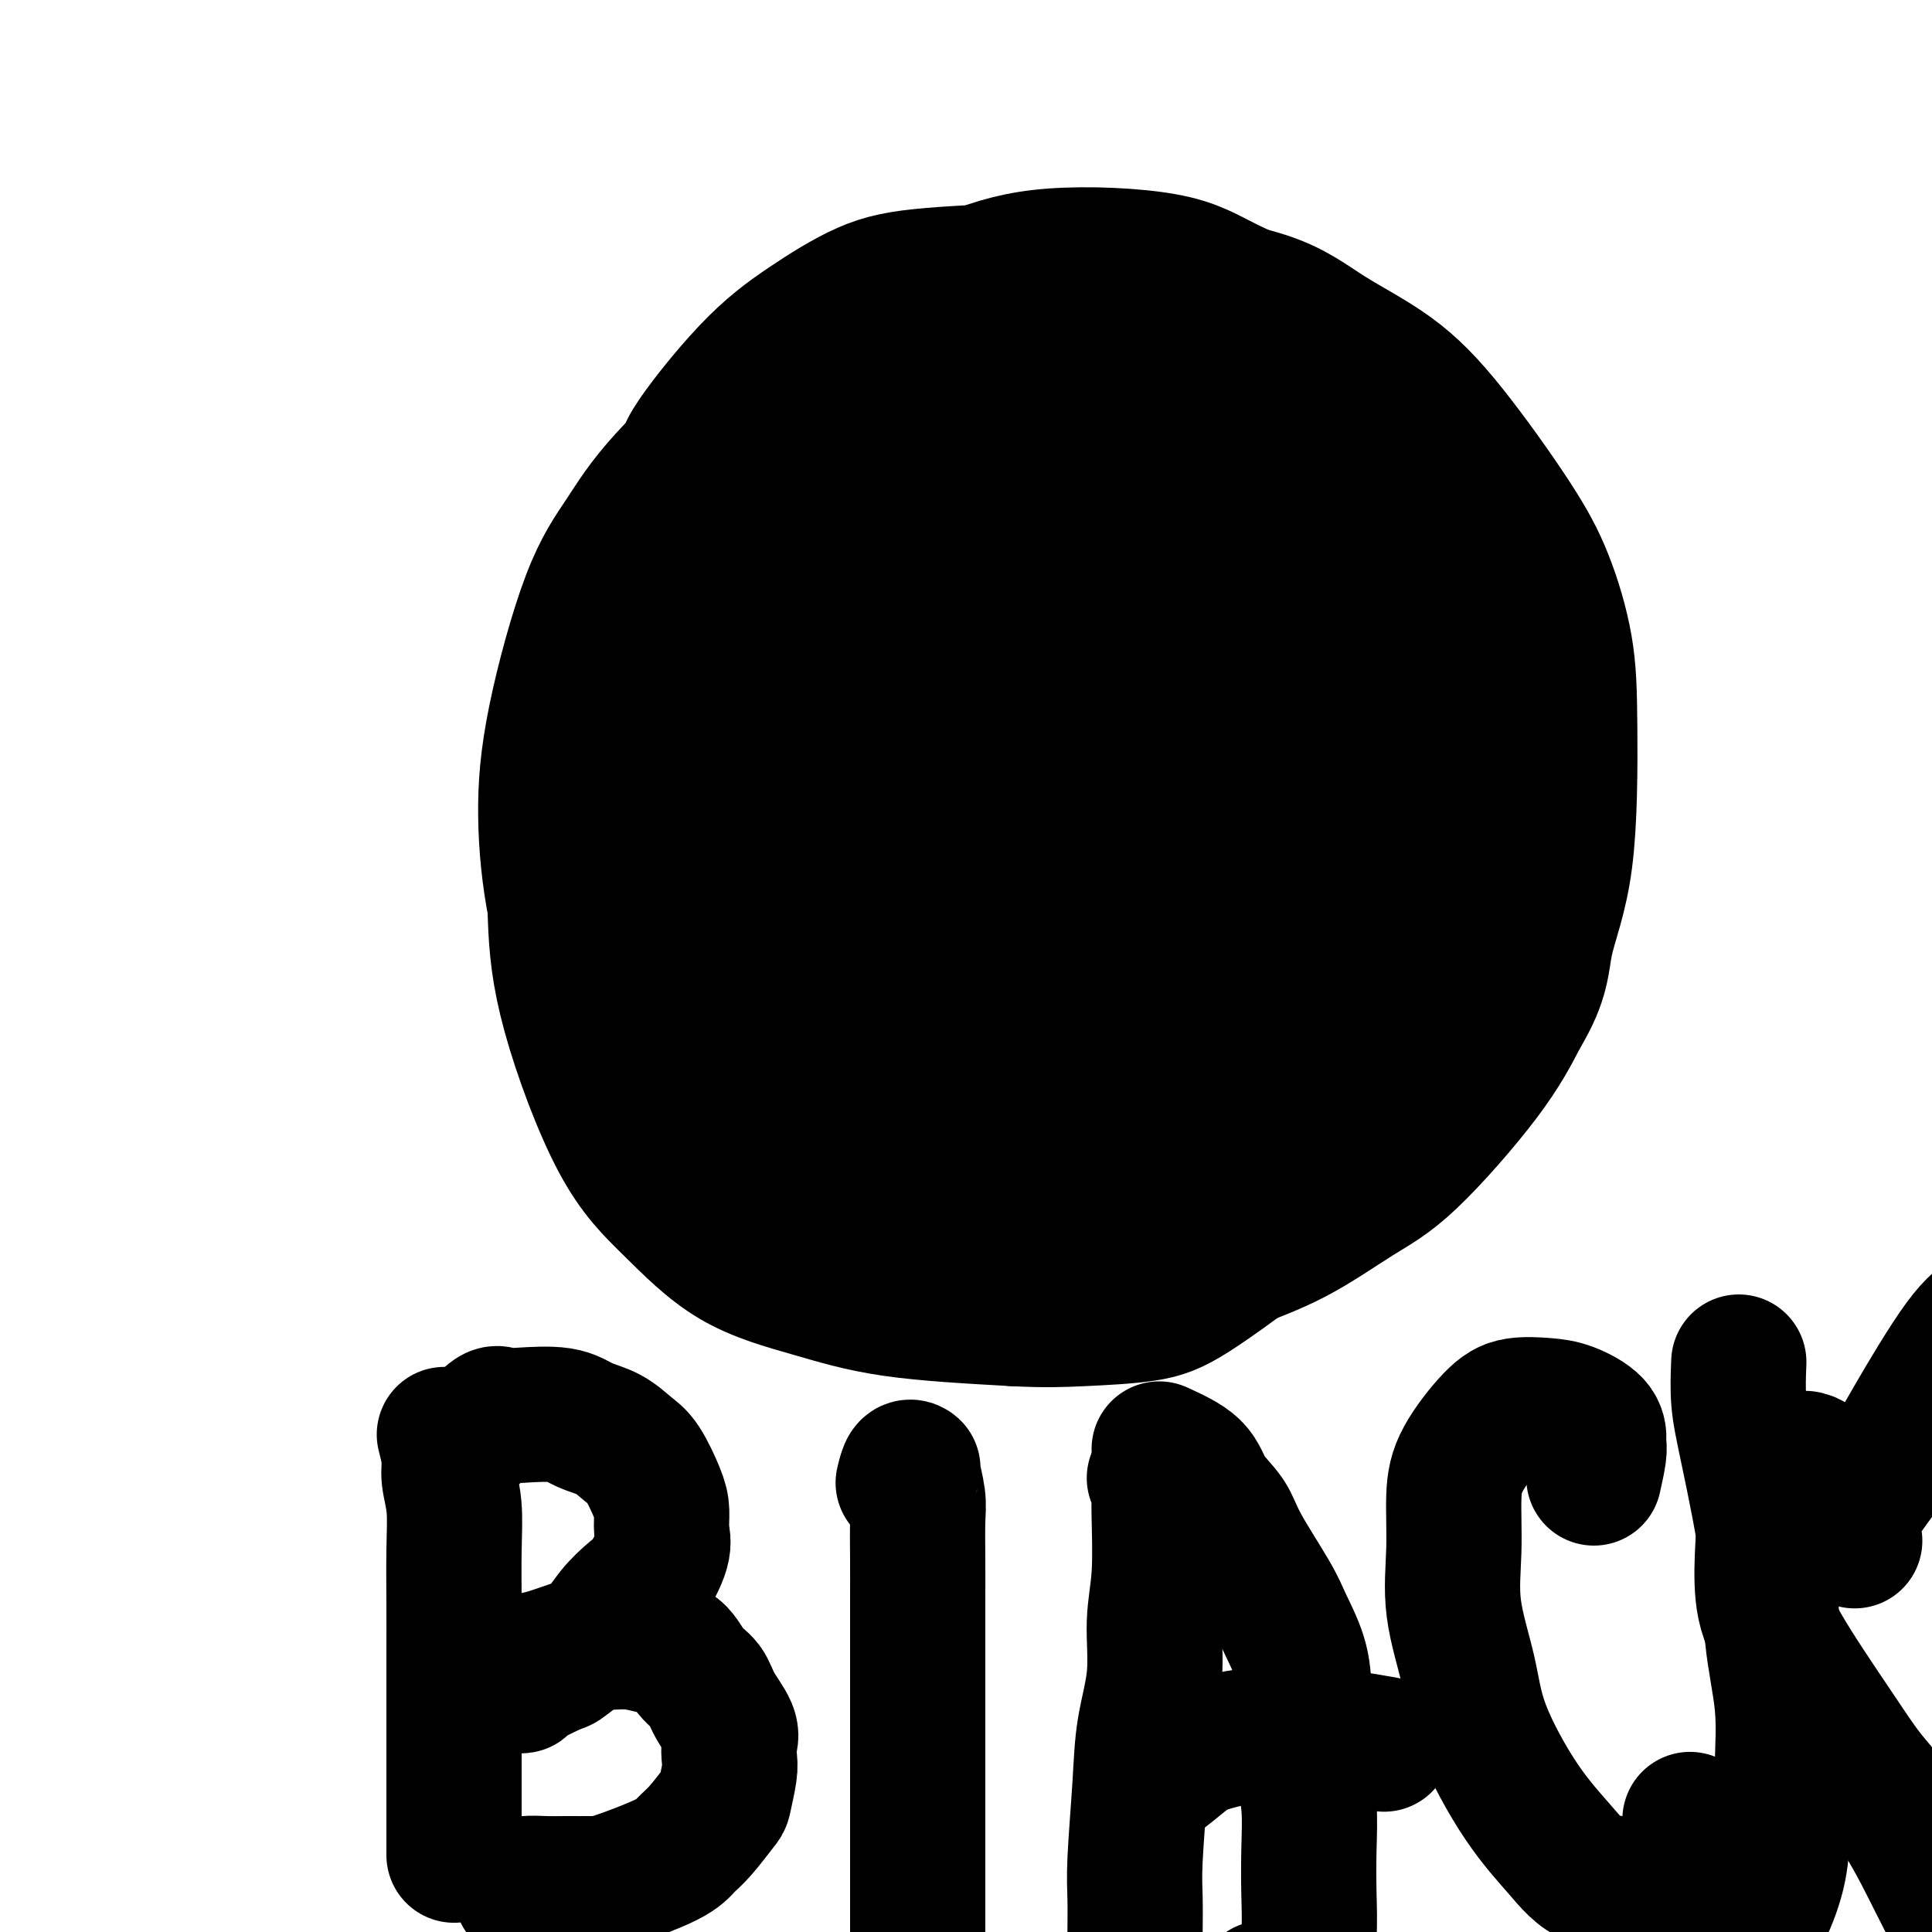 <svg viewBox='0 0 400 400' version='1.1' xmlns='http://www.w3.org/2000/svg' xmlns:xlink='http://www.w3.org/1999/xlink'><g fill='none' stroke='#000000' stroke-width='4' stroke-linecap='round' stroke-linejoin='round'><path d='M180,167c0.000,0.000 0.100,0.100 0.1,0.1'/></g>
<g fill='none' stroke='#000000' stroke-width='28' stroke-linecap='round' stroke-linejoin='round'><path d='M189,124c-0.748,0.438 -1.496,0.876 -2,4c-0.504,3.124 -0.765,8.933 -1,15c-0.235,6.067 -0.444,12.393 0,19c0.444,6.607 1.540,13.496 5,22c3.460,8.504 9.285,18.622 14,24c4.715,5.378 8.322,6.016 12,6c3.678,-0.016 7.428,-0.687 11,-2c3.572,-1.313 6.966,-3.268 11,-9c4.034,-5.732 8.709,-15.240 11,-23c2.291,-7.760 2.197,-13.772 2,-20c-0.197,-6.228 -0.496,-12.672 -3,-19c-2.504,-6.328 -7.211,-12.539 -12,-17c-4.789,-4.461 -9.658,-7.172 -14,-9c-4.342,-1.828 -8.155,-2.774 -14,0c-5.845,2.774 -13.722,9.267 -18,15c-4.278,5.733 -4.957,10.707 -6,16c-1.043,5.293 -2.450,10.904 -1,20c1.450,9.096 5.756,21.678 10,29c4.244,7.322 8.424,9.383 13,11c4.576,1.617 9.547,2.789 14,3c4.453,0.211 8.388,-0.539 12,-3c3.612,-2.461 6.902,-6.633 10,-11c3.098,-4.367 6.005,-8.928 8,-17c1.995,-8.072 3.079,-19.654 2,-28c-1.079,-8.346 -4.322,-13.456 -8,-18c-3.678,-4.544 -7.792,-8.522 -12,-11c-4.208,-2.478 -8.512,-3.457 -15,-2c-6.488,1.457 -15.162,5.349 -20,10c-4.838,4.651 -5.841,10.060 -7,17c-1.159,6.940 -2.474,15.411 -2,23c0.474,7.589 2.737,14.294 5,21'/><path d='M194,190c2.479,6.109 6.175,10.882 12,14c5.825,3.118 13.777,4.582 19,4c5.223,-0.582 7.716,-3.211 10,-7c2.284,-3.789 4.358,-8.737 6,-13c1.642,-4.263 2.853,-7.841 2,-15c-0.853,-7.159 -3.770,-17.898 -7,-24c-3.230,-6.102 -6.775,-7.566 -10,-9c-3.225,-1.434 -6.132,-2.838 -9,-2c-2.868,0.838 -5.696,3.920 -8,7c-2.304,3.080 -4.082,6.160 -4,13c0.082,6.840 2.025,17.439 4,24c1.975,6.561 3.984,9.084 6,11c2.016,1.916 4.041,3.227 7,2c2.959,-1.227 6.853,-4.991 9,-9c2.147,-4.009 2.547,-8.262 3,-13c0.453,-4.738 0.959,-9.961 0,-15c-0.959,-5.039 -3.381,-9.895 -6,-13c-2.619,-3.105 -5.433,-4.457 -8,-6c-2.567,-1.543 -4.887,-3.275 -7,0c-2.113,3.275 -4.018,11.557 -5,18c-0.982,6.443 -1.042,11.049 0,16c1.042,4.951 3.184,10.249 5,14c1.816,3.751 3.304,5.956 6,6c2.696,0.044 6.600,-2.072 9,-5c2.400,-2.928 3.296,-6.669 4,-11c0.704,-4.331 1.215,-9.251 1,-14c-0.215,-4.749 -1.157,-9.325 -3,-13c-1.843,-3.675 -4.587,-6.449 -8,-9c-3.413,-2.551 -7.496,-4.879 -10,-4c-2.504,0.879 -3.430,4.965 -4,10c-0.570,5.035 -0.785,11.017 -1,17'/><path d='M207,164c-0.281,7.729 1.516,13.551 5,20c3.484,6.449 8.656,13.523 12,17c3.344,3.477 4.860,3.356 7,2c2.140,-1.356 4.903,-3.947 7,-8c2.097,-4.053 3.528,-9.566 5,-15c1.472,-5.434 2.986,-10.787 2,-19c-0.986,-8.213 -4.473,-19.286 -8,-27c-3.527,-7.714 -7.095,-12.068 -11,-15c-3.905,-2.932 -8.149,-4.443 -12,-6c-3.851,-1.557 -7.310,-3.160 -12,-1c-4.690,2.160 -10.612,8.084 -14,14c-3.388,5.916 -4.243,11.825 -5,19c-0.757,7.175 -1.415,15.617 -1,24c0.415,8.383 1.902,16.707 4,23c2.098,6.293 4.808,10.557 10,15c5.192,4.443 12.866,9.067 19,11c6.134,1.933 10.728,1.176 15,0c4.272,-1.176 8.220,-2.770 12,-5c3.780,-2.230 7.391,-5.095 12,-12c4.609,-6.905 10.217,-17.849 13,-26c2.783,-8.151 2.741,-13.510 2,-20c-0.741,-6.490 -2.183,-14.110 -5,-21c-2.817,-6.890 -7.011,-13.050 -11,-18c-3.989,-4.950 -7.773,-8.691 -15,-11c-7.227,-2.309 -17.898,-3.186 -25,-2c-7.102,1.186 -10.636,4.434 -15,8c-4.364,3.566 -9.559,7.450 -14,13c-4.441,5.550 -8.129,12.766 -11,19c-2.871,6.234 -4.927,11.486 -5,21c-0.073,9.514 1.836,23.290 5,32c3.164,8.710 7.582,12.355 12,16'/><path d='M185,212c4.746,4.302 10.611,7.056 16,9c5.389,1.944 10.302,3.077 17,3c6.698,-0.077 15.182,-1.365 21,-4c5.818,-2.635 8.970,-6.616 12,-10c3.030,-3.384 5.939,-6.170 9,-15c3.061,-8.830 6.275,-23.703 8,-30c1.725,-6.297 1.962,-4.018 0,-12c-1.962,-7.982 -6.122,-26.226 -10,-37c-3.878,-10.774 -7.475,-14.078 -12,-18c-4.525,-3.922 -9.978,-8.463 -15,-11c-5.022,-2.537 -9.614,-3.070 -17,-2c-7.386,1.070 -17.565,3.743 -24,7c-6.435,3.257 -9.126,7.099 -12,12c-2.874,4.901 -5.931,10.860 -8,18c-2.069,7.140 -3.151,15.461 -4,23c-0.849,7.539 -1.465,14.297 2,25c3.465,10.703 11.013,25.353 17,34c5.987,8.647 10.414,11.292 16,14c5.586,2.708 12.332,5.480 18,7c5.668,1.520 10.259,1.788 17,1c6.741,-0.788 15.631,-2.634 22,-5c6.369,-2.366 10.216,-5.253 14,-9c3.784,-3.747 7.503,-8.355 10,-14c2.497,-5.645 3.771,-12.328 5,-18c1.229,-5.672 2.413,-10.333 2,-20c-0.413,-9.667 -2.424,-24.339 -5,-34c-2.576,-9.661 -5.718,-14.310 -10,-19c-4.282,-4.690 -9.704,-9.422 -14,-13c-4.296,-3.578 -7.464,-6.002 -15,-8c-7.536,-1.998 -19.439,-3.571 -28,-3c-8.561,0.571 -13.781,3.285 -19,6'/><path d='M198,89c-6.096,2.697 -11.835,6.439 -17,11c-5.165,4.561 -9.756,9.941 -14,15c-4.244,5.059 -8.140,9.797 -11,20c-2.860,10.203 -4.685,25.871 -5,37c-0.315,11.129 0.879,17.721 4,25c3.121,7.279 8.168,15.247 13,21c4.832,5.753 9.449,9.292 17,13c7.551,3.708 18.037,7.585 26,9c7.963,1.415 13.405,0.369 19,-1c5.595,-1.369 11.344,-3.062 17,-6c5.656,-2.938 11.220,-7.121 16,-11c4.780,-3.879 8.775,-7.453 14,-15c5.225,-7.547 11.678,-19.068 15,-28c3.322,-8.932 3.511,-15.276 4,-23c0.489,-7.724 1.277,-16.829 1,-25c-0.277,-8.171 -1.620,-15.408 -6,-24c-4.380,-8.592 -11.797,-18.540 -18,-24c-6.203,-5.460 -11.191,-6.433 -17,-7c-5.809,-0.567 -12.437,-0.729 -19,-1c-6.563,-0.271 -13.061,-0.652 -19,0c-5.939,0.652 -11.319,2.335 -19,6c-7.681,3.665 -17.661,9.310 -24,14c-6.339,4.690 -9.036,8.425 -12,14c-2.964,5.575 -6.197,12.990 -9,19c-2.803,6.010 -5.178,10.615 -6,21c-0.822,10.385 -0.091,26.551 2,37c2.091,10.449 5.541,15.181 10,21c4.459,5.819 9.927,12.725 16,18c6.073,5.275 12.750,8.920 19,12c6.250,3.080 12.071,5.594 20,7c7.929,1.406 17.964,1.703 28,2'/><path d='M243,246c7.419,-0.453 11.966,-2.586 17,-5c5.034,-2.414 10.555,-5.109 15,-8c4.445,-2.891 7.813,-5.980 12,-12c4.187,-6.020 9.192,-14.972 12,-22c2.808,-7.028 3.418,-12.131 4,-18c0.582,-5.869 1.135,-12.503 1,-20c-0.135,-7.497 -0.958,-15.858 -2,-23c-1.042,-7.142 -2.301,-13.064 -7,-21c-4.699,-7.936 -12.836,-17.886 -19,-24c-6.164,-6.114 -10.355,-8.392 -16,-11c-5.645,-2.608 -12.742,-5.545 -19,-7c-6.258,-1.455 -11.675,-1.428 -20,-1c-8.325,0.428 -19.557,1.258 -27,3c-7.443,1.742 -11.097,4.395 -15,8c-3.903,3.605 -8.057,8.163 -12,13c-3.943,4.837 -7.676,9.952 -11,15c-3.324,5.048 -6.239,10.029 -9,19c-2.761,8.971 -5.367,21.932 -6,31c-0.633,9.068 0.707,14.243 3,21c2.293,6.757 5.539,15.097 9,22c3.461,6.903 7.137,12.369 14,19c6.863,6.631 16.915,14.425 25,19c8.085,4.575 14.205,5.930 21,7c6.795,1.070 14.267,1.856 21,2c6.733,0.144 12.727,-0.355 18,-1c5.273,-0.645 9.825,-1.436 16,-4c6.175,-2.564 13.972,-6.900 19,-11c5.028,-4.100 7.286,-7.965 10,-12c2.714,-4.035 5.885,-8.240 8,-13c2.115,-4.760 3.176,-10.074 4,-16c0.824,-5.926 1.412,-12.463 2,-19'/><path d='M311,177c0.671,-11.851 -0.652,-23.980 -2,-33c-1.348,-9.020 -2.720,-14.931 -5,-21c-2.280,-6.069 -5.467,-12.297 -8,-17c-2.533,-4.703 -4.411,-7.880 -11,-12c-6.589,-4.120 -17.889,-9.184 -26,-12c-8.111,-2.816 -13.032,-3.386 -19,-4c-5.968,-0.614 -12.984,-1.274 -19,-1c-6.016,0.274 -11.034,1.481 -18,4c-6.966,2.519 -15.881,6.350 -22,10c-6.119,3.650 -9.442,7.117 -13,11c-3.558,3.883 -7.350,8.180 -11,13c-3.650,4.820 -7.159,10.164 -10,15c-2.841,4.836 -5.015,9.164 -7,17c-1.985,7.836 -3.781,19.180 -4,27c-0.219,7.820 1.137,12.116 3,17c1.863,4.884 4.232,10.356 8,16c3.768,5.644 8.936,11.461 13,16c4.064,4.539 7.022,7.801 14,12c6.978,4.199 17.974,9.335 26,12c8.026,2.665 13.083,2.858 19,3c5.917,0.142 12.694,0.234 18,0c5.306,-0.234 9.141,-0.795 15,-3c5.859,-2.205 13.741,-6.054 19,-9c5.259,-2.946 7.896,-4.989 11,-8c3.104,-3.011 6.675,-6.991 10,-11c3.325,-4.009 6.405,-8.046 9,-13c2.595,-4.954 4.706,-10.825 6,-16c1.294,-5.175 1.769,-9.655 2,-19c0.231,-9.345 0.216,-23.554 0,-33c-0.216,-9.446 -0.633,-14.127 -2,-19c-1.367,-4.873 -3.683,-9.936 -6,-15'/><path d='M301,104c-3.392,-8.833 -7.873,-13.915 -12,-18c-4.127,-4.085 -7.901,-7.173 -12,-10c-4.099,-2.827 -8.522,-5.391 -13,-8c-4.478,-2.609 -9.012,-5.262 -14,-7c-4.988,-1.738 -10.430,-2.562 -15,-3c-4.570,-0.438 -8.269,-0.490 -16,1c-7.731,1.490 -19.495,4.524 -27,7c-7.505,2.476 -10.750,4.395 -15,7c-4.250,2.605 -9.504,5.895 -13,9c-3.496,3.105 -5.232,6.026 -9,12c-3.768,5.974 -9.567,15.003 -13,22c-3.433,6.997 -4.500,11.963 -6,18c-1.500,6.037 -3.433,13.144 -4,20c-0.567,6.856 0.232,13.460 0,19c-0.232,5.540 -1.496,10.016 0,17c1.496,6.984 5.752,16.477 10,23c4.248,6.523 8.488,10.076 12,14c3.512,3.924 6.297,8.220 13,13c6.703,4.780 17.326,10.046 25,13c7.674,2.954 12.401,3.598 18,4c5.599,0.402 12.071,0.563 18,0c5.929,-0.563 11.313,-1.848 16,-3c4.687,-1.152 8.675,-2.169 15,-6c6.325,-3.831 14.987,-10.476 21,-15c6.013,-4.524 9.377,-6.929 13,-10c3.623,-3.071 7.506,-6.810 11,-11c3.494,-4.190 6.599,-8.833 9,-13c2.401,-4.167 4.097,-7.859 5,-15c0.903,-7.141 1.012,-17.730 1,-26c-0.012,-8.270 -0.146,-14.220 -1,-20c-0.854,-5.780 -2.427,-11.390 -4,-17'/><path d='M314,121c-1.877,-8.362 -4.071,-10.766 -6,-14c-1.929,-3.234 -3.593,-7.297 -8,-13c-4.407,-5.703 -11.558,-13.048 -17,-18c-5.442,-4.952 -9.175,-7.513 -14,-10c-4.825,-2.487 -10.741,-4.899 -15,-7c-4.259,-2.101 -6.861,-3.892 -13,-5c-6.139,-1.108 -15.814,-1.535 -23,-1c-7.186,0.535 -11.883,2.032 -17,4c-5.117,1.968 -10.652,4.406 -16,7c-5.348,2.594 -10.507,5.342 -15,8c-4.493,2.658 -8.321,5.224 -14,10c-5.679,4.776 -13.211,11.762 -18,17c-4.789,5.238 -6.835,8.727 -9,12c-2.165,3.273 -4.450,6.331 -7,13c-2.550,6.669 -5.367,16.948 -7,25c-1.633,8.052 -2.084,13.876 -2,20c0.084,6.124 0.702,12.548 2,19c1.298,6.452 3.276,12.931 6,19c2.724,6.069 6.195,11.727 9,17c2.805,5.273 4.944,10.160 11,16c6.056,5.840 16.030,12.634 23,17c6.970,4.366 10.935,6.304 15,8c4.065,1.696 8.230,3.150 16,4c7.770,0.850 19.146,1.095 27,1c7.854,-0.095 12.188,-0.531 17,-2c4.812,-1.469 10.102,-3.970 15,-6c4.898,-2.030 9.404,-3.588 14,-6c4.596,-2.412 9.284,-5.677 13,-8c3.716,-2.323 6.462,-3.702 11,-8c4.538,-4.298 10.868,-11.514 15,-17c4.132,-5.486 6.066,-9.243 8,-13'/><path d='M315,210c4.465,-7.385 4.128,-10.849 5,-15c0.872,-4.151 2.954,-8.991 4,-17c1.046,-8.009 1.057,-19.187 1,-27c-0.057,-7.813 -0.182,-12.261 -1,-17c-0.818,-4.739 -2.329,-9.770 -4,-14c-1.671,-4.230 -3.501,-7.660 -7,-13c-3.499,-5.340 -8.668,-12.590 -13,-18c-4.332,-5.410 -7.827,-8.980 -12,-12c-4.173,-3.020 -9.026,-5.491 -13,-8c-3.974,-2.509 -7.071,-5.056 -13,-7c-5.929,-1.944 -14.690,-3.284 -21,-4c-6.310,-0.716 -10.170,-0.809 -15,-1c-4.830,-0.191 -10.630,-0.480 -16,0c-5.370,0.480 -10.312,1.729 -15,3c-4.688,1.271 -9.124,2.566 -13,4c-3.876,1.434 -7.192,3.009 -12,6c-4.808,2.991 -11.107,7.397 -15,11c-3.893,3.603 -5.379,6.402 -8,10c-2.621,3.598 -6.376,7.996 -9,12c-2.624,4.004 -4.115,7.613 -7,14c-2.885,6.387 -7.162,15.552 -10,22c-2.838,6.448 -4.238,10.177 -5,15c-0.762,4.823 -0.888,10.738 -1,17c-0.112,6.262 -0.212,12.870 0,19c0.212,6.130 0.735,11.784 3,20c2.265,8.216 6.272,18.996 10,26c3.728,7.004 7.176,10.233 11,14c3.824,3.767 8.025,8.072 13,11c4.975,2.928 10.724,4.481 16,6c5.276,1.519 10.079,3.006 17,4c6.921,0.994 15.961,1.497 25,2'/><path d='M210,273c6.360,0.342 9.759,0.196 14,0c4.241,-0.196 9.323,-0.444 13,-1c3.677,-0.556 5.947,-1.420 10,-4c4.053,-2.580 9.888,-6.875 14,-10c4.112,-3.125 6.502,-5.079 10,-8c3.498,-2.921 8.104,-6.810 12,-11c3.896,-4.190 7.082,-8.681 10,-12c2.918,-3.319 5.568,-5.465 8,-11c2.432,-5.535 4.647,-14.459 6,-21c1.353,-6.541 1.845,-10.697 2,-16c0.155,-5.303 -0.028,-11.751 0,-17c0.028,-5.249 0.267,-9.298 0,-16c-0.267,-6.702 -1.041,-16.059 -2,-22c-0.959,-5.941 -2.103,-8.468 -4,-12c-1.897,-3.532 -4.547,-8.069 -7,-12c-2.453,-3.931 -4.709,-7.256 -7,-11c-2.291,-3.744 -4.617,-7.908 -9,-12c-4.383,-4.092 -10.822,-8.114 -16,-11c-5.178,-2.886 -9.096,-4.638 -14,-6c-4.904,-1.362 -10.793,-2.334 -16,-3c-5.207,-0.666 -9.732,-1.024 -17,-1c-7.268,0.024 -17.277,0.431 -24,1c-6.723,0.569 -10.158,1.301 -14,3c-3.842,1.699 -8.090,4.364 -12,7c-3.910,2.636 -7.481,5.243 -12,10c-4.519,4.757 -9.986,11.665 -12,15c-2.014,3.335 -0.575,3.096 0,3c0.575,-0.096 0.288,-0.048 0,0'/><path d='M92,297c0.453,1.789 0.906,3.579 1,5c0.094,1.421 -0.171,2.475 0,4c0.171,1.525 0.778,3.522 1,6c0.222,2.478 0.060,5.437 0,9c-0.060,3.563 -0.016,7.730 0,11c0.016,3.270 0.004,5.642 0,11c-0.004,5.358 -0.001,13.700 0,19c0.001,5.300 0.000,7.557 0,10c-0.000,2.443 -0.000,5.071 0,7c0.000,1.929 0.000,3.158 0,4c-0.000,0.842 -0.000,1.298 0,1c0.000,-0.298 0.000,-1.349 0,-2c-0.000,-0.651 -0.000,-0.900 0,-1c0.000,-0.100 0.000,-0.050 0,0'/><path d='M98,297c1.529,-1.687 3.058,-3.374 4,-4c0.942,-0.626 1.297,-0.191 2,0c0.703,0.191 1.752,0.138 4,0c2.248,-0.138 5.693,-0.360 8,0c2.307,0.360 3.476,1.303 5,2c1.524,0.697 3.403,1.147 5,2c1.597,0.853 2.910,2.108 4,3c1.090,0.892 1.955,1.422 3,3c1.045,1.578 2.271,4.205 3,6c0.729,1.795 0.962,2.759 1,4c0.038,1.241 -0.118,2.761 0,4c0.118,1.239 0.510,2.199 0,4c-0.510,1.801 -1.920,4.445 -3,6c-1.080,1.555 -1.828,2.022 -3,3c-1.172,0.978 -2.767,2.469 -4,4c-1.233,1.531 -2.104,3.104 -4,5c-1.896,1.896 -4.816,4.116 -6,5c-1.184,0.884 -0.632,0.433 -2,1c-1.368,0.567 -4.658,2.153 -6,3c-1.342,0.847 -0.737,0.956 -1,1c-0.263,0.044 -1.392,0.023 -2,0c-0.608,-0.023 -0.693,-0.048 -1,0c-0.307,0.048 -0.835,0.167 -1,0c-0.165,-0.167 0.032,-0.622 0,-1c-0.032,-0.378 -0.295,-0.679 0,-1c0.295,-0.321 1.147,-0.660 2,-1'/><path d='M106,346c0.519,-0.884 1.817,-1.596 3,-2c1.183,-0.404 2.251,-0.502 4,-1c1.749,-0.498 4.179,-1.398 6,-2c1.821,-0.602 3.033,-0.907 4,-1c0.967,-0.093 1.690,0.026 3,0c1.310,-0.026 3.209,-0.199 5,0c1.791,0.199 3.476,0.768 5,1c1.524,0.232 2.889,0.128 4,1c1.111,0.872 1.968,2.722 3,4c1.032,1.278 2.238,1.984 3,3c0.762,1.016 1.081,2.342 2,4c0.919,1.658 2.439,3.650 3,5c0.561,1.350 0.164,2.060 0,3c-0.164,0.940 -0.095,2.111 0,3c0.095,0.889 0.216,1.498 0,3c-0.216,1.502 -0.768,3.899 -1,5c-0.232,1.101 -0.145,0.908 -1,2c-0.855,1.092 -2.652,3.470 -4,5c-1.348,1.530 -2.248,2.214 -3,3c-0.752,0.786 -1.358,1.675 -4,3c-2.642,1.325 -7.321,3.086 -10,4c-2.679,0.914 -3.359,0.980 -5,1c-1.641,0.020 -4.244,-0.005 -6,0c-1.756,0.005 -2.667,0.040 -4,0c-1.333,-0.040 -3.089,-0.154 -4,0c-0.911,0.154 -0.976,0.577 -1,1c-0.024,0.423 -0.006,0.845 0,1c0.006,0.155 0.002,0.044 0,0c-0.002,-0.044 -0.001,-0.022 0,0'/><path d='M187,307c0.301,-1.271 0.603,-2.542 1,-3c0.397,-0.458 0.891,-0.102 1,0c0.109,0.102 -0.167,-0.050 0,1c0.167,1.050 0.777,3.302 1,5c0.223,1.698 0.060,2.842 0,5c-0.060,2.158 -0.016,5.331 0,8c0.016,2.669 0.004,4.834 0,9c-0.004,4.166 -0.001,10.335 0,15c0.001,4.665 0.000,7.828 0,11c-0.000,3.172 -0.000,6.352 0,10c0.000,3.648 0.000,7.763 0,11c-0.000,3.237 -0.000,5.597 0,9c0.000,3.403 0.000,7.850 0,10c-0.000,2.150 -0.000,2.001 0,2c0.000,-0.001 0.000,0.144 0,0c-0.000,-0.144 -0.000,-0.577 0,-1c0.000,-0.423 0.000,-0.835 0,-1c-0.000,-0.165 -0.000,-0.082 0,0'/><path d='M239,306c0.423,0.072 0.847,0.144 1,0c0.153,-0.144 0.037,-0.504 0,0c-0.037,0.504 0.006,1.873 0,3c-0.006,1.127 -0.061,2.012 0,5c0.061,2.988 0.238,8.079 0,12c-0.238,3.921 -0.891,6.673 -1,10c-0.109,3.327 0.325,7.230 0,11c-0.325,3.770 -1.407,7.406 -2,11c-0.593,3.594 -0.695,7.144 -1,12c-0.305,4.856 -0.814,11.016 -1,15c-0.186,3.984 -0.050,5.790 0,8c0.050,2.210 0.013,4.823 0,7c-0.013,2.177 -0.004,3.918 0,5c0.004,1.082 0.001,1.507 0,2c-0.001,0.493 -0.000,1.056 0,1c0.000,-0.056 0.000,-0.730 0,-1c-0.000,-0.270 -0.000,-0.135 0,0'/><path d='M240,300c2.728,1.246 5.455,2.493 7,4c1.545,1.507 1.907,3.275 3,5c1.093,1.725 2.916,3.407 4,5c1.084,1.593 1.429,3.097 3,6c1.571,2.903 4.367,7.204 6,10c1.633,2.796 2.101,4.085 3,6c0.899,1.915 2.227,4.455 3,7c0.773,2.545 0.992,5.094 1,9c0.008,3.906 -0.193,9.170 0,13c0.193,3.830 0.781,6.227 1,9c0.219,2.773 0.071,5.922 0,9c-0.071,3.078 -0.064,6.085 0,9c0.064,2.915 0.184,5.737 0,9c-0.184,3.263 -0.673,6.968 -1,9c-0.327,2.032 -0.491,2.390 -1,3c-0.509,0.610 -1.363,1.473 -2,2c-0.637,0.527 -1.056,0.719 -2,0c-0.944,-0.719 -2.413,-2.348 -3,-3c-0.587,-0.652 -0.294,-0.326 0,0'/><path d='M240,368c1.926,-1.517 3.853,-3.034 5,-4c1.147,-0.966 1.515,-1.380 3,-2c1.485,-0.620 4.087,-1.444 7,-2c2.913,-0.556 6.137,-0.842 9,-1c2.863,-0.158 5.365,-0.187 8,0c2.635,0.187 5.402,0.589 8,1c2.598,0.411 5.028,0.832 6,1c0.972,0.168 0.486,0.084 0,0'/><path d='M330,306c0.422,-1.899 0.844,-3.797 1,-5c0.156,-1.203 0.046,-1.709 0,-2c-0.046,-0.291 -0.028,-0.366 0,-1c0.028,-0.634 0.064,-1.825 -1,-3c-1.064,-1.175 -3.230,-2.333 -5,-3c-1.770,-0.667 -3.144,-0.844 -5,-1c-1.856,-0.156 -4.195,-0.290 -6,0c-1.805,0.290 -3.075,1.005 -5,3c-1.925,1.995 -4.506,5.271 -6,8c-1.494,2.729 -1.902,4.910 -2,8c-0.098,3.090 0.112,7.089 0,11c-0.112,3.911 -0.548,7.734 0,12c0.548,4.266 2.080,8.975 3,13c0.920,4.025 1.228,7.366 3,12c1.772,4.634 5.008,10.561 8,15c2.992,4.439 5.741,7.391 8,10c2.259,2.609 4.027,4.874 7,6c2.973,1.126 7.150,1.114 10,1c2.850,-0.114 4.372,-0.330 6,-2c1.628,-1.670 3.361,-4.796 4,-7c0.639,-2.204 0.182,-3.487 0,-4c-0.182,-0.513 -0.091,-0.257 0,0'/><path d='M360,282c-0.109,2.697 -0.218,5.395 0,8c0.218,2.605 0.762,5.118 2,11c1.238,5.882 3.169,15.133 4,22c0.831,6.867 0.561,11.351 1,16c0.439,4.649 1.585,9.464 2,14c0.415,4.536 0.097,8.793 0,13c-0.097,4.207 0.027,8.363 0,12c-0.027,3.637 -0.203,6.753 -1,10c-0.797,3.247 -2.214,6.623 -3,8c-0.786,1.377 -0.943,0.755 -1,0c-0.057,-0.755 -0.016,-1.644 0,-2c0.016,-0.356 0.008,-0.178 0,0'/><path d='M377,304c-1.321,-1.164 -2.643,-2.327 -4,-2c-1.357,0.327 -2.751,2.145 -4,4c-1.249,1.855 -2.355,3.746 -3,6c-0.645,2.254 -0.829,4.869 -1,8c-0.171,3.131 -0.331,6.777 0,10c0.331,3.223 1.151,6.023 4,11c2.849,4.977 7.725,12.132 11,17c3.275,4.868 4.948,7.449 7,10c2.052,2.551 4.483,5.073 7,9c2.517,3.927 5.119,9.259 7,13c1.881,3.741 3.040,5.889 4,8c0.960,2.111 1.720,4.184 2,6c0.280,1.816 0.080,3.376 0,4c-0.080,0.624 -0.040,0.312 0,0'/><path d='M384,319c-0.568,-1.701 -1.135,-3.402 0,-6c1.135,-2.598 3.974,-6.093 6,-9c2.026,-2.907 3.239,-5.225 6,-10c2.761,-4.775 7.069,-12.008 10,-16c2.931,-3.992 4.484,-4.744 6,-6c1.516,-1.256 2.994,-3.017 4,-4c1.006,-0.983 1.540,-1.188 2,-1c0.460,0.188 0.846,0.768 1,1c0.154,0.232 0.077,0.116 0,0'/></g>
</svg>